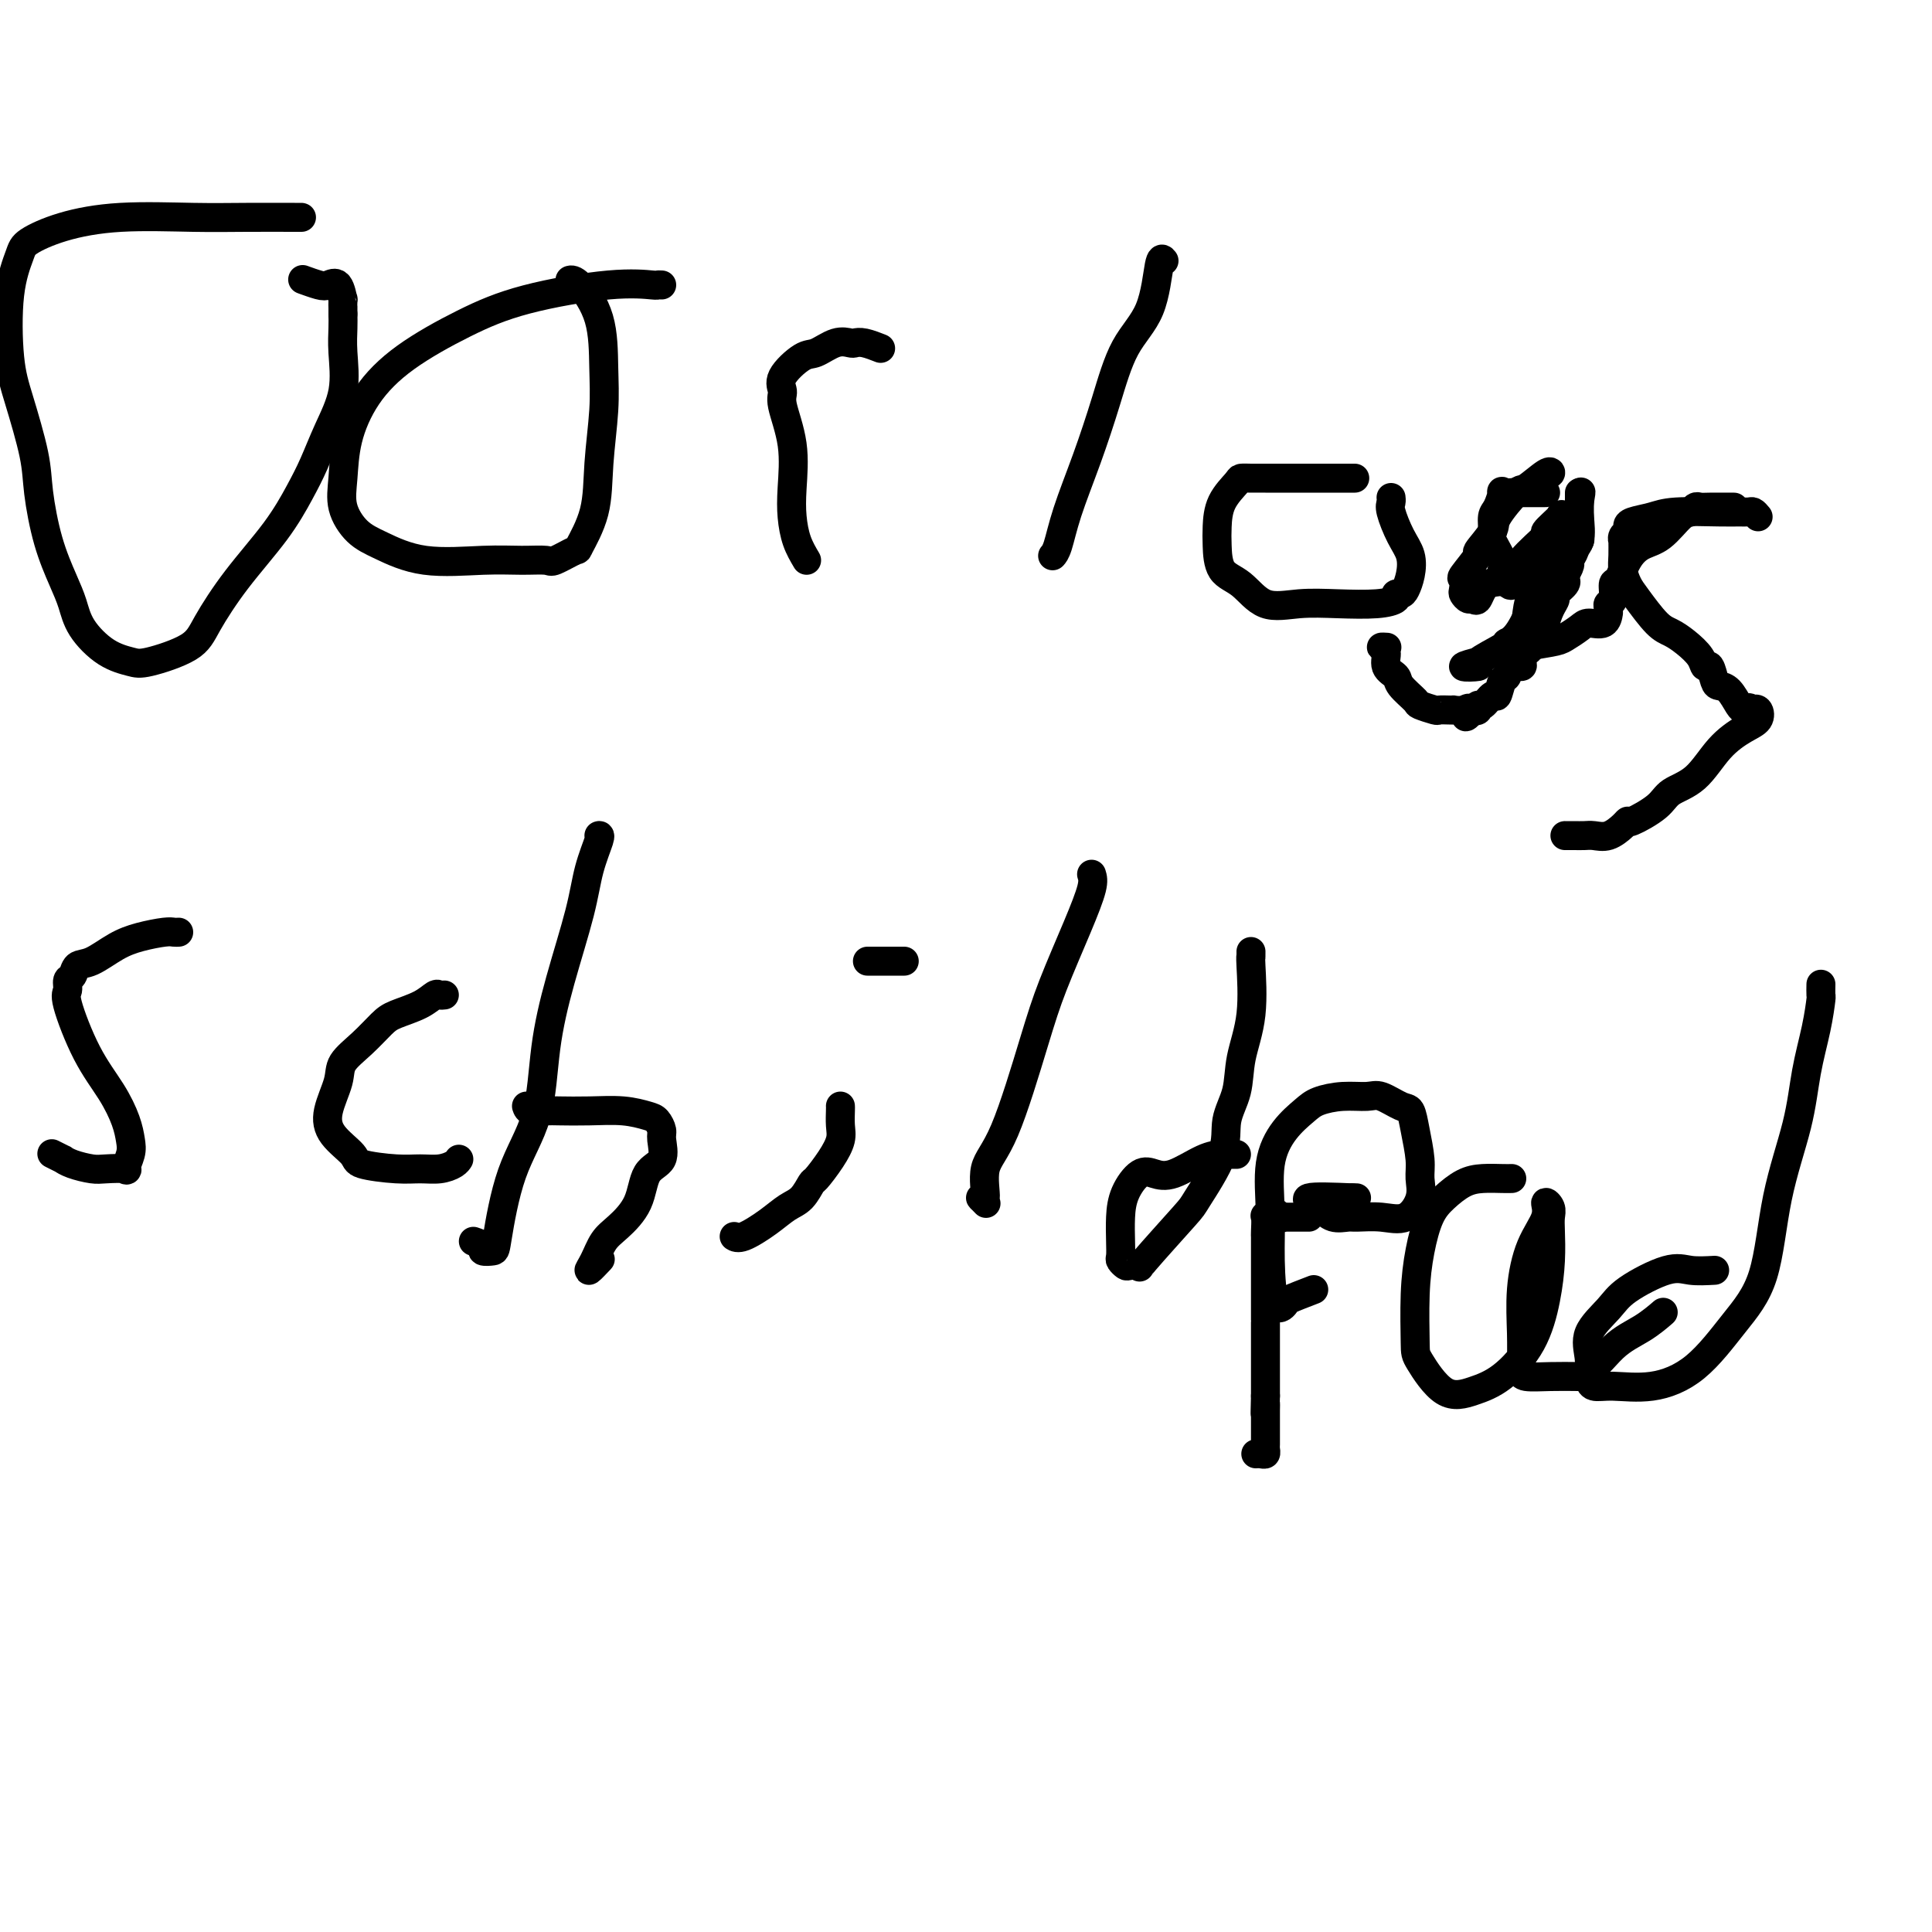 <svg viewBox='0 0 400 400' version='1.1' xmlns='http://www.w3.org/2000/svg' xmlns:xlink='http://www.w3.org/1999/xlink'><g fill='none' stroke='#000000' stroke-width='6' stroke-linecap='round' stroke-linejoin='round'><path d='M62,45c0.476,0.003 0.951,0.006 -1,0c-1.951,-0.006 -6.330,-0.020 -10,0c-3.670,0.020 -6.631,0.075 -11,0c-4.369,-0.075 -10.144,-0.278 -15,0c-4.856,0.278 -8.791,1.038 -12,2c-3.209,0.962 -5.692,2.127 -7,3c-1.308,0.873 -1.440,1.453 -2,3c-0.560,1.547 -1.549,4.061 -2,8c-0.451,3.939 -0.365,9.303 0,13c0.365,3.697 1.007,5.727 2,9c0.993,3.273 2.335,7.788 3,11c0.665,3.212 0.651,5.120 1,8c0.349,2.880 1.060,6.732 2,10c0.940,3.268 2.107,5.951 3,8c0.893,2.049 1.511,3.465 2,5c0.489,1.535 0.848,3.188 2,5c1.152,1.812 3.097,3.784 5,5c1.903,1.216 3.766,1.677 5,2c1.234,0.323 1.841,0.508 4,0c2.159,-0.508 5.869,-1.709 8,-3c2.131,-1.291 2.681,-2.671 4,-5c1.319,-2.329 3.405,-5.607 6,-9c2.595,-3.393 5.698,-6.900 8,-10c2.302,-3.100 3.804,-5.791 5,-8c1.196,-2.209 2.086,-3.935 3,-6c0.914,-2.065 1.853,-4.468 3,-7c1.147,-2.532 2.503,-5.194 3,-8c0.497,-2.806 0.134,-5.755 0,-8c-0.134,-2.245 -0.038,-3.784 0,-5c0.038,-1.216 0.019,-2.108 0,-3'/><path d='M71,65c0.002,-2.567 0.008,-0.986 0,-1c-0.008,-0.014 -0.031,-1.625 0,-2c0.031,-0.375 0.116,0.484 0,0c-0.116,-0.484 -0.435,-2.312 -1,-3c-0.565,-0.688 -1.378,-0.236 -2,0c-0.622,0.236 -1.052,0.256 -2,0c-0.948,-0.256 -2.414,-0.787 -3,-1c-0.586,-0.213 -0.293,-0.106 0,0'/><path d='M137,59c-0.467,-0.017 -0.933,-0.033 -1,0c-0.067,0.033 0.267,0.116 -1,0c-1.267,-0.116 -4.134,-0.433 -9,0c-4.866,0.433 -11.731,1.614 -17,3c-5.269,1.386 -8.942,2.978 -13,5c-4.058,2.022 -8.501,4.476 -12,7c-3.499,2.524 -6.054,5.120 -8,8c-1.946,2.880 -3.283,6.044 -4,9c-0.717,2.956 -0.813,5.703 -1,8c-0.187,2.297 -0.464,4.142 0,6c0.464,1.858 1.669,3.727 3,5c1.331,1.273 2.787,1.948 5,3c2.213,1.052 5.181,2.480 9,3c3.819,0.520 8.488,0.131 12,0c3.512,-0.131 5.866,-0.006 8,0c2.134,0.006 4.046,-0.108 5,0c0.954,0.108 0.948,0.439 2,0c1.052,-0.439 3.161,-1.647 4,-2c0.839,-0.353 0.407,0.150 1,-1c0.593,-1.150 2.211,-3.953 3,-7c0.789,-3.047 0.748,-6.337 1,-10c0.252,-3.663 0.796,-7.700 1,-11c0.204,-3.300 0.069,-5.865 0,-9c-0.069,-3.135 -0.070,-6.840 -1,-10c-0.930,-3.160 -2.789,-5.774 -4,-7c-1.211,-1.226 -1.775,-1.065 -2,-1c-0.225,0.065 -0.113,0.032 0,0'/><path d='M167,116c-0.737,-1.249 -1.473,-2.498 -2,-4c-0.527,-1.502 -0.844,-3.255 -1,-5c-0.156,-1.745 -0.150,-3.480 0,-6c0.150,-2.520 0.446,-5.825 0,-9c-0.446,-3.175 -1.632,-6.222 -2,-8c-0.368,-1.778 0.082,-2.288 0,-3c-0.082,-0.712 -0.694,-1.627 0,-3c0.694,-1.373 2.696,-3.205 4,-4c1.304,-0.795 1.909,-0.554 3,-1c1.091,-0.446 2.668,-1.580 4,-2c1.332,-0.420 2.421,-0.126 3,0c0.579,0.126 0.650,0.085 1,0c0.350,-0.085 0.979,-0.215 2,0c1.021,0.215 2.435,0.776 3,1c0.565,0.224 0.283,0.112 0,0'/><path d='M241,54c-0.322,-0.423 -0.644,-0.845 -1,1c-0.356,1.845 -0.746,5.958 -2,9c-1.254,3.042 -3.372,5.014 -5,8c-1.628,2.986 -2.766,6.986 -4,11c-1.234,4.014 -2.565,8.042 -4,12c-1.435,3.958 -2.973,7.845 -4,11c-1.027,3.155 -1.543,5.578 -2,7c-0.457,1.422 -0.854,1.844 -1,2c-0.146,0.156 -0.042,0.044 0,0c0.042,-0.044 0.021,-0.022 0,0'/><path d='M280,99c0.436,0.000 0.871,0.000 0,0c-0.871,-0.000 -3.050,-0.000 -5,0c-1.950,0.000 -3.672,0.001 -6,0c-2.328,-0.001 -5.261,-0.004 -7,0c-1.739,0.004 -2.284,0.013 -3,0c-0.716,-0.013 -1.604,-0.049 -2,0c-0.396,0.049 -0.302,0.184 -1,1c-0.698,0.816 -2.190,2.313 -3,4c-0.810,1.687 -0.939,3.563 -1,5c-0.061,1.437 -0.052,2.434 0,4c0.052,1.566 0.149,3.701 1,5c0.851,1.299 2.457,1.760 4,3c1.543,1.240 3.024,3.258 5,4c1.976,0.742 4.448,0.209 7,0c2.552,-0.209 5.184,-0.094 8,0c2.816,0.094 5.815,0.167 8,0c2.185,-0.167 3.556,-0.575 4,-1c0.444,-0.425 -0.037,-0.869 0,-1c0.037,-0.131 0.593,0.049 1,0c0.407,-0.049 0.666,-0.328 1,-1c0.334,-0.672 0.745,-1.738 1,-3c0.255,-1.262 0.356,-2.720 0,-4c-0.356,-1.280 -1.167,-2.382 -2,-4c-0.833,-1.618 -1.687,-3.753 -2,-5c-0.313,-1.247 -0.084,-1.605 0,-2c0.084,-0.395 0.024,-0.827 0,-1c-0.024,-0.173 -0.012,-0.086 0,0'/><path d='M320,98c0.422,0.093 0.844,0.185 1,0c0.156,-0.185 0.045,-0.649 -1,0c-1.045,0.649 -3.024,2.409 -4,3c-0.976,0.591 -0.948,0.011 -2,1c-1.052,0.989 -3.183,3.548 -4,5c-0.817,1.452 -0.320,1.799 -1,3c-0.680,1.201 -2.536,3.257 -3,4c-0.464,0.743 0.463,0.174 0,1c-0.463,0.826 -2.317,3.048 -3,4c-0.683,0.952 -0.194,0.632 0,1c0.194,0.368 0.093,1.422 0,2c-0.093,0.578 -0.179,0.680 0,1c0.179,0.320 0.622,0.859 1,1c0.378,0.141 0.692,-0.116 1,0c0.308,0.116 0.610,0.605 1,0c0.390,-0.605 0.868,-2.303 2,-3c1.132,-0.697 2.917,-0.394 4,-1c1.083,-0.606 1.463,-2.122 3,-4c1.537,-1.878 4.232,-4.118 5,-5c0.768,-0.882 -0.391,-0.405 0,-1c0.391,-0.595 2.333,-2.260 3,-3c0.667,-0.740 0.060,-0.555 0,0c-0.060,0.555 0.427,1.479 0,3c-0.427,1.521 -1.769,3.640 -3,6c-1.231,2.360 -2.352,4.960 -3,7c-0.648,2.040 -0.824,3.520 -1,5'/><path d='M316,128c-2.014,4.365 -3.549,4.778 -4,5c-0.451,0.222 0.181,0.252 -1,1c-1.181,0.748 -4.176,2.214 -5,3c-0.824,0.786 0.521,0.891 0,1c-0.521,0.109 -2.910,0.222 -3,0c-0.090,-0.222 2.117,-0.778 3,-1c0.883,-0.222 0.441,-0.111 0,0'/><path d='M359,105c-1.912,-0.008 -3.823,-0.016 -5,0c-1.177,0.016 -1.619,0.056 -2,0c-0.381,-0.056 -0.699,-0.209 -1,0c-0.301,0.209 -0.584,0.781 -1,1c-0.416,0.219 -0.965,0.084 -2,1c-1.035,0.916 -2.554,2.884 -4,4c-1.446,1.116 -2.817,1.381 -4,2c-1.183,0.619 -2.177,1.591 -3,3c-0.823,1.409 -1.474,3.256 -2,4c-0.526,0.744 -0.926,0.386 -1,1c-0.074,0.614 0.176,2.201 0,3c-0.176,0.799 -0.780,0.810 -1,1c-0.220,0.190 -0.055,0.558 0,1c0.055,0.442 -0.001,0.958 0,1c0.001,0.042 0.057,-0.388 0,0c-0.057,0.388 -0.227,1.595 -1,2c-0.773,0.405 -2.149,0.007 -3,0c-0.851,-0.007 -1.178,0.377 -2,1c-0.822,0.623 -2.138,1.487 -3,2c-0.862,0.513 -1.271,0.677 -3,1c-1.729,0.323 -4.780,0.807 -6,1c-1.220,0.193 -0.610,0.097 0,0'/><path d='M37,193c-0.316,0.020 -0.633,0.041 -1,0c-0.367,-0.041 -0.785,-0.142 -2,0c-1.215,0.142 -3.228,0.528 -5,1c-1.772,0.472 -3.302,1.028 -5,2c-1.698,0.972 -3.565,2.358 -5,3c-1.435,0.642 -2.440,0.539 -3,1c-0.560,0.461 -0.675,1.485 -1,2c-0.325,0.515 -0.859,0.520 -1,1c-0.141,0.480 0.113,1.436 0,2c-0.113,0.564 -0.591,0.734 0,3c0.591,2.266 2.251,6.626 4,10c1.749,3.374 3.588,5.763 5,8c1.412,2.237 2.396,4.323 3,6c0.604,1.677 0.828,2.947 1,4c0.172,1.053 0.291,1.891 0,3c-0.291,1.109 -0.991,2.491 -1,3c-0.009,0.509 0.673,0.147 0,0c-0.673,-0.147 -2.700,-0.077 -4,0c-1.300,0.077 -1.872,0.160 -3,0c-1.128,-0.160 -2.810,-0.565 -4,-1c-1.190,-0.435 -1.886,-0.900 -2,-1c-0.114,-0.100 0.354,0.165 0,0c-0.354,-0.165 -1.530,-0.762 -2,-1c-0.470,-0.238 -0.235,-0.119 0,0'/><path d='M92,206c-0.365,0.047 -0.729,0.094 -1,0c-0.271,-0.094 -0.448,-0.329 -1,0c-0.552,0.329 -1.479,1.221 -3,2c-1.521,0.779 -3.635,1.445 -5,2c-1.365,0.555 -1.981,1.001 -3,2c-1.019,0.999 -2.441,2.552 -4,4c-1.559,1.448 -3.254,2.790 -4,4c-0.746,1.210 -0.542,2.289 -1,4c-0.458,1.711 -1.579,4.056 -2,6c-0.421,1.944 -0.143,3.487 1,5c1.143,1.513 3.152,2.995 4,4c0.848,1.005 0.535,1.535 2,2c1.465,0.465 4.708,0.867 7,1c2.292,0.133 3.634,-0.003 5,0c1.366,0.003 2.758,0.145 4,0c1.242,-0.145 2.334,-0.578 3,-1c0.666,-0.422 0.904,-0.835 1,-1c0.096,-0.165 0.048,-0.083 0,0'/><path d='M98,257c0.902,0.311 1.803,0.621 2,1c0.197,0.379 -0.312,0.825 0,1c0.312,0.175 1.444,0.079 2,0c0.556,-0.079 0.535,-0.142 1,-3c0.465,-2.858 1.417,-8.513 3,-13c1.583,-4.487 3.799,-7.808 5,-12c1.201,-4.192 1.387,-9.257 2,-14c0.613,-4.743 1.653,-9.166 3,-14c1.347,-4.834 3.002,-10.080 4,-14c0.998,-3.920 1.340,-6.515 2,-9c0.660,-2.485 1.639,-4.861 2,-6c0.361,-1.139 0.103,-1.040 0,-1c-0.103,0.040 -0.052,0.020 0,0'/><path d='M109,229c0.138,0.422 0.276,0.844 1,1c0.724,0.156 2.036,0.045 3,0c0.964,-0.045 1.582,-0.024 3,0c1.418,0.024 3.638,0.051 6,0c2.362,-0.051 4.867,-0.182 7,0c2.133,0.182 3.895,0.675 5,1c1.105,0.325 1.554,0.482 2,1c0.446,0.518 0.890,1.397 1,2c0.110,0.603 -0.112,0.931 0,2c0.112,1.069 0.560,2.879 0,4c-0.560,1.121 -2.128,1.553 -3,3c-0.872,1.447 -1.048,3.910 -2,6c-0.952,2.090 -2.678,3.806 -4,5c-1.322,1.194 -2.238,1.864 -3,3c-0.762,1.136 -1.369,2.737 -2,4c-0.631,1.263 -1.285,2.186 -1,2c0.285,-0.186 1.510,-1.482 2,-2c0.490,-0.518 0.245,-0.259 0,0'/><path d='M174,229c0.010,0.150 0.020,0.300 0,1c-0.020,0.700 -0.071,1.950 0,3c0.071,1.050 0.262,1.899 0,3c-0.262,1.101 -0.979,2.454 -2,4c-1.021,1.546 -2.347,3.284 -3,4c-0.653,0.716 -0.633,0.410 -1,1c-0.367,0.590 -1.121,2.078 -2,3c-0.879,0.922 -1.882,1.280 -3,2c-1.118,0.720 -2.351,1.801 -4,3c-1.649,1.199 -3.713,2.515 -5,3c-1.287,0.485 -1.796,0.139 -2,0c-0.204,-0.139 -0.102,-0.069 0,0'/><path d='M180,199c-0.363,0.000 -0.726,0.000 0,0c0.726,0.000 2.542,0.000 4,0c1.458,-0.000 2.560,0.000 3,0c0.440,0.000 0.220,0.000 0,0'/><path d='M226,181c0.210,0.664 0.420,1.328 0,3c-0.420,1.672 -1.469,4.352 -3,8c-1.531,3.648 -3.544,8.265 -5,12c-1.456,3.735 -2.357,6.590 -4,12c-1.643,5.410 -4.030,13.376 -6,18c-1.970,4.624 -3.522,5.905 -4,8c-0.478,2.095 0.119,5.005 0,6c-0.119,0.995 -0.955,0.076 -1,0c-0.045,-0.076 0.701,0.693 1,1c0.299,0.307 0.149,0.154 0,0'/><path d='M256,239c-0.276,0.006 -0.552,0.013 -1,0c-0.448,-0.013 -1.067,-0.045 -2,0c-0.933,0.045 -2.180,0.167 -4,1c-1.820,0.833 -4.215,2.378 -6,3c-1.785,0.622 -2.962,0.323 -4,0c-1.038,-0.323 -1.938,-0.668 -3,0c-1.062,0.668 -2.285,2.350 -3,4c-0.715,1.650 -0.920,3.269 -1,5c-0.080,1.731 -0.034,3.574 0,5c0.034,1.426 0.056,2.433 0,3c-0.056,0.567 -0.191,0.693 0,1c0.191,0.307 0.706,0.797 1,1c0.294,0.203 0.365,0.121 1,0c0.635,-0.121 1.835,-0.281 2,0c0.165,0.281 -0.704,1.003 1,-1c1.704,-2.003 5.980,-6.732 8,-9c2.020,-2.268 1.783,-2.074 3,-4c1.217,-1.926 3.889,-5.973 5,-9c1.111,-3.027 0.662,-5.035 1,-7c0.338,-1.965 1.464,-3.886 2,-6c0.536,-2.114 0.483,-4.422 1,-7c0.517,-2.578 1.603,-5.427 2,-9c0.397,-3.573 0.107,-7.872 0,-10c-0.107,-2.128 -0.029,-2.086 0,-2c0.029,0.086 0.008,0.215 0,0c-0.008,-0.215 -0.002,-0.776 0,-1c0.002,-0.224 0.001,-0.112 0,0'/><path d='M272,267c-2.052,0.788 -4.104,1.577 -5,2c-0.896,0.423 -0.634,0.482 -1,1c-0.366,0.518 -1.358,1.497 -2,0c-0.642,-1.497 -0.933,-5.468 -1,-9c-0.067,-3.532 0.091,-6.623 0,-10c-0.091,-3.377 -0.430,-7.038 0,-10c0.430,-2.962 1.631,-5.224 3,-7c1.369,-1.776 2.907,-3.066 4,-4c1.093,-0.934 1.742,-1.511 3,-2c1.258,-0.489 3.125,-0.890 5,-1c1.875,-0.110 3.759,0.072 5,0c1.241,-0.072 1.839,-0.396 3,0c1.161,0.396 2.885,1.512 4,2c1.115,0.488 1.621,0.348 2,1c0.379,0.652 0.630,2.095 1,4c0.370,1.905 0.859,4.272 1,6c0.141,1.728 -0.067,2.817 0,4c0.067,1.183 0.409,2.460 0,4c-0.409,1.540 -1.569,3.342 -3,4c-1.431,0.658 -3.133,0.171 -5,0c-1.867,-0.171 -3.898,-0.025 -5,0c-1.102,0.025 -1.276,-0.071 -2,0c-0.724,0.071 -1.998,0.308 -3,0c-1.002,-0.308 -1.731,-1.160 -3,-2c-1.269,-0.840 -3.077,-1.669 -2,-2c1.077,-0.331 5.038,-0.166 9,0'/><path d='M280,248c1.500,0.000 0.750,0.000 0,0'/><path d='M313,244c-0.487,0.012 -0.973,0.023 -2,0c-1.027,-0.023 -2.593,-0.081 -4,0c-1.407,0.081 -2.654,0.302 -4,1c-1.346,0.698 -2.791,1.875 -4,3c-1.209,1.125 -2.180,2.198 -3,4c-0.820,1.802 -1.488,4.333 -2,7c-0.512,2.667 -0.869,5.469 -1,9c-0.131,3.531 -0.036,7.791 0,10c0.036,2.209 0.012,2.366 1,4c0.988,1.634 2.989,4.744 5,6c2.011,1.256 4.031,0.659 6,0c1.969,-0.659 3.887,-1.380 6,-3c2.113,-1.620 4.422,-4.139 6,-7c1.578,-2.861 2.424,-6.065 3,-9c0.576,-2.935 0.882,-5.601 1,-8c0.118,-2.399 0.048,-4.531 0,-6c-0.048,-1.469 -0.075,-2.277 0,-3c0.075,-0.723 0.251,-1.362 0,-2c-0.251,-0.638 -0.929,-1.274 -1,-1c-0.071,0.274 0.464,1.460 0,3c-0.464,1.540 -1.928,3.435 -3,6c-1.072,2.565 -1.751,5.801 -2,9c-0.249,3.199 -0.067,6.360 0,9c0.067,2.640 0.018,4.760 0,6c-0.018,1.240 -0.005,1.600 0,2c0.005,0.400 0.001,0.838 1,1c0.999,0.162 3.000,0.046 5,0c2.000,-0.046 4.000,-0.023 6,0'/><path d='M327,285c2.987,-1.164 4.955,-4.075 7,-6c2.045,-1.925 4.166,-2.864 6,-4c1.834,-1.136 3.381,-2.467 4,-3c0.619,-0.533 0.309,-0.266 0,0'/><path d='M355,263c-1.766,0.097 -3.532,0.195 -5,0c-1.468,-0.195 -2.638,-0.682 -5,0c-2.362,0.682 -5.915,2.532 -8,4c-2.085,1.468 -2.701,2.555 -4,4c-1.299,1.445 -3.281,3.248 -4,5c-0.719,1.752 -0.173,3.452 0,5c0.173,1.548 -0.025,2.943 0,4c0.025,1.057 0.272,1.776 1,2c0.728,0.224 1.935,-0.049 4,0c2.065,0.049 4.988,0.418 8,0c3.012,-0.418 6.113,-1.623 9,-4c2.887,-2.377 5.560,-5.928 8,-9c2.440,-3.072 4.646,-5.667 6,-10c1.354,-4.333 1.855,-10.405 3,-16c1.145,-5.595 2.934,-10.713 4,-15c1.066,-4.287 1.410,-7.745 2,-11c0.590,-3.255 1.426,-6.309 2,-9c0.574,-2.691 0.886,-5.020 1,-6c0.114,-0.980 0.031,-0.610 0,-1c-0.031,-0.390 -0.009,-1.540 0,-2c0.009,-0.460 0.004,-0.230 0,0'/><path d='M271,252c-0.306,-0.000 -0.611,-0.000 -1,0c-0.389,0.000 -0.861,0.000 -1,0c-0.139,-0.000 0.055,-0.000 0,0c-0.055,0.000 -0.357,0.001 -1,0c-0.643,-0.001 -1.625,-0.005 -2,0c-0.375,0.005 -0.142,0.018 0,0c0.142,-0.018 0.193,-0.067 0,0c-0.193,0.067 -0.629,0.249 -1,0c-0.371,-0.249 -0.677,-0.928 -1,-1c-0.323,-0.072 -0.661,0.464 -1,1'/><path d='M263,252c-1.464,-0.169 -1.124,-0.592 -1,0c0.124,0.592 0.033,2.199 0,3c-0.033,0.801 -0.009,0.794 0,1c0.009,0.206 0.002,0.624 0,1c-0.002,0.376 -0.001,0.712 0,1c0.001,0.288 0.000,0.530 0,1c-0.000,0.470 -0.000,1.168 0,2c0.000,0.832 0.000,1.796 0,2c-0.000,0.204 -0.000,-0.354 0,0c0.000,0.354 0.000,1.619 0,2c-0.000,0.381 -0.000,-0.122 0,0c0.000,0.122 0.000,0.870 0,2c-0.000,1.130 -0.000,2.642 0,3c0.000,0.358 0.000,-0.437 0,0c-0.000,0.437 -0.000,2.106 0,3c0.000,0.894 0.000,1.012 0,1c-0.000,-0.012 -0.000,-0.153 0,0c0.000,0.153 0.000,0.600 0,1c-0.000,0.400 -0.000,0.754 0,1c0.000,0.246 0.000,0.384 0,1c-0.000,0.616 -0.000,1.709 0,2c0.000,0.291 0.000,-0.220 0,0c-0.000,0.220 -0.000,1.172 0,2c0.000,0.828 -0.000,1.531 0,2c0.000,0.469 -0.000,0.703 0,1c0.000,0.297 -0.000,0.657 0,1c0.000,0.343 -0.000,0.669 0,1c0.000,0.331 -0.000,0.666 0,1c0.000,0.334 0.000,0.667 0,1c0.000,0.333 0.000,0.667 0,1'/><path d='M262,289c-0.155,6.129 -0.041,2.952 0,2c0.041,-0.952 0.011,0.323 0,1c-0.011,0.677 -0.003,0.758 0,1c0.003,0.242 0.001,0.646 0,1c-0.001,0.354 -0.000,0.658 0,1c0.000,0.342 0.001,0.722 0,1c-0.001,0.278 -0.003,0.453 0,1c0.003,0.547 0.011,1.467 0,2c-0.011,0.533 -0.042,0.679 0,1c0.042,0.321 0.155,0.818 0,1c-0.155,0.182 -0.580,0.049 -1,0c-0.420,-0.049 -0.834,-0.014 -1,0c-0.166,0.014 -0.083,0.007 0,0'/><path d='M320,102c-1.317,0.000 -2.634,0.001 -3,0c-0.366,-0.001 0.218,-0.003 0,0c-0.218,0.003 -1.238,0.011 -2,0c-0.762,-0.011 -1.266,-0.040 -2,0c-0.734,0.040 -1.699,0.151 -2,0c-0.301,-0.151 0.061,-0.562 0,0c-0.061,0.562 -0.545,2.097 -1,3c-0.455,0.903 -0.882,1.174 -1,2c-0.118,0.826 0.074,2.206 0,3c-0.074,0.794 -0.413,1.000 0,2c0.413,1.000 1.577,2.793 2,4c0.423,1.207 0.103,1.829 0,2c-0.103,0.171 0.011,-0.108 0,0c-0.011,0.108 -0.146,0.602 0,1c0.146,0.398 0.573,0.699 1,1'/><path d='M312,120c0.696,2.337 1.438,0.680 2,0c0.562,-0.680 0.946,-0.382 1,0c0.054,0.382 -0.222,0.849 0,1c0.222,0.151 0.943,-0.012 2,0c1.057,0.012 2.450,0.199 3,0c0.550,-0.199 0.255,-0.785 0,-1c-0.255,-0.215 -0.472,-0.060 0,0c0.472,0.060 1.633,0.023 2,0c0.367,-0.023 -0.060,-0.033 0,0c0.060,0.033 0.609,0.107 1,0c0.391,-0.107 0.626,-0.396 1,-1c0.374,-0.604 0.889,-1.524 1,-2c0.111,-0.476 -0.180,-0.508 0,-1c0.180,-0.492 0.833,-1.445 1,-2c0.167,-0.555 -0.151,-0.712 0,-1c0.151,-0.288 0.773,-0.708 1,-1c0.227,-0.292 0.061,-0.457 0,-1c-0.061,-0.543 -0.016,-1.465 0,-2c0.016,-0.535 0.004,-0.682 0,-1c-0.004,-0.318 -0.001,-0.806 0,-1c0.001,-0.194 0.000,-0.093 0,0c-0.000,0.093 -0.000,0.179 0,0c0.000,-0.179 0.000,-0.621 0,-1c-0.000,-0.379 -0.000,-0.694 0,-1c0.000,-0.306 0.000,-0.601 0,-1c-0.000,-0.399 -0.000,-0.901 0,-1c0.000,-0.099 0.000,0.204 0,0c-0.000,-0.204 -0.000,-0.915 0,-1c0.000,-0.085 0.000,0.458 0,1'/><path d='M327,103c0.626,-2.512 0.192,-0.291 0,1c-0.192,1.291 -0.143,1.653 0,3c0.143,1.347 0.378,3.678 0,5c-0.378,1.322 -1.370,1.636 -2,2c-0.630,0.364 -0.899,0.779 -1,1c-0.101,0.221 -0.035,0.248 0,1c0.035,0.752 0.038,2.228 0,3c-0.038,0.772 -0.118,0.838 0,1c0.118,0.162 0.434,0.418 0,1c-0.434,0.582 -1.617,1.489 -2,2c-0.383,0.511 0.034,0.626 0,1c-0.034,0.374 -0.520,1.007 -1,2c-0.480,0.993 -0.955,2.346 -1,3c-0.045,0.654 0.338,0.609 0,1c-0.338,0.391 -1.397,1.218 -2,2c-0.603,0.782 -0.748,1.520 -1,2c-0.252,0.480 -0.610,0.701 -1,1c-0.390,0.299 -0.811,0.676 -1,1c-0.189,0.324 -0.144,0.595 0,1c0.144,0.405 0.389,0.943 0,1c-0.389,0.057 -1.413,-0.369 -2,0c-0.587,0.369 -0.738,1.532 -1,2c-0.262,0.468 -0.634,0.240 -1,1c-0.366,0.760 -0.724,2.509 -1,3c-0.276,0.491 -0.469,-0.274 -1,0c-0.531,0.274 -1.400,1.589 -2,2c-0.600,0.411 -0.931,-0.082 -1,0c-0.069,0.082 0.123,0.738 0,1c-0.123,0.262 -0.562,0.131 -1,0'/><path d='M305,147c-2.519,2.785 -1.318,0.746 -1,0c0.318,-0.746 -0.248,-0.200 -1,0c-0.752,0.200 -1.691,0.055 -2,0c-0.309,-0.055 0.011,-0.018 0,0c-0.011,0.018 -0.354,0.018 -1,0c-0.646,-0.018 -1.596,-0.053 -2,0c-0.404,0.053 -0.264,0.194 -1,0c-0.736,-0.194 -2.349,-0.722 -3,-1c-0.651,-0.278 -0.341,-0.305 -1,-1c-0.659,-0.695 -2.286,-2.057 -3,-3c-0.714,-0.943 -0.513,-1.468 -1,-2c-0.487,-0.532 -1.661,-1.071 -2,-2c-0.339,-0.929 0.157,-2.249 0,-3c-0.157,-0.751 -0.965,-0.933 -1,-1c-0.035,-0.067 0.704,-0.019 1,0c0.296,0.019 0.148,0.010 0,0'/><path d='M364,107c-0.355,-0.423 -0.710,-0.846 -1,-1c-0.290,-0.154 -0.516,-0.038 -1,0c-0.484,0.038 -1.226,-0.001 -2,0c-0.774,0.001 -1.581,0.042 -4,0c-2.419,-0.042 -6.451,-0.166 -9,0c-2.549,0.166 -3.615,0.621 -5,1c-1.385,0.379 -3.089,0.680 -4,1c-0.911,0.320 -1.029,0.658 -1,1c0.029,0.342 0.204,0.689 0,1c-0.204,0.311 -0.787,0.586 -1,1c-0.213,0.414 -0.054,0.968 0,1c0.054,0.032 0.005,-0.458 0,0c-0.005,0.458 0.036,1.863 0,3c-0.036,1.137 -0.148,2.006 0,3c0.148,0.994 0.556,2.114 1,3c0.444,0.886 0.924,1.539 2,3c1.076,1.461 2.746,3.731 4,5c1.254,1.269 2.090,1.539 3,2c0.910,0.461 1.893,1.115 3,2c1.107,0.885 2.337,2.002 3,3c0.663,0.998 0.758,1.876 1,2c0.242,0.124 0.632,-0.506 1,0c0.368,0.506 0.715,2.149 1,3c0.285,0.851 0.509,0.908 1,1c0.491,0.092 1.247,0.217 2,1c0.753,0.783 1.501,2.224 2,3c0.499,0.776 0.750,0.888 1,1'/><path d='M361,147c3.565,3.560 1.479,0.960 1,0c-0.479,-0.960 0.649,-0.280 1,0c0.351,0.280 -0.075,0.162 0,0c0.075,-0.162 0.651,-0.367 1,0c0.349,0.367 0.473,1.305 0,2c-0.473,0.695 -1.541,1.147 -3,2c-1.459,0.853 -3.309,2.107 -5,4c-1.691,1.893 -3.223,4.426 -5,6c-1.777,1.574 -3.798,2.189 -5,3c-1.202,0.811 -1.585,1.819 -3,3c-1.415,1.181 -3.863,2.537 -5,3c-1.137,0.463 -0.962,0.033 -1,0c-0.038,-0.033 -0.290,0.331 -1,1c-0.710,0.669 -1.878,1.643 -3,2c-1.122,0.357 -2.199,0.096 -3,0c-0.801,-0.096 -1.325,-0.026 -2,0c-0.675,0.026 -1.501,0.007 -2,0c-0.499,-0.007 -0.673,-0.002 -1,0c-0.327,0.002 -0.808,0.001 -1,0c-0.192,-0.001 -0.096,-0.000 0,0'/></g>
</svg>